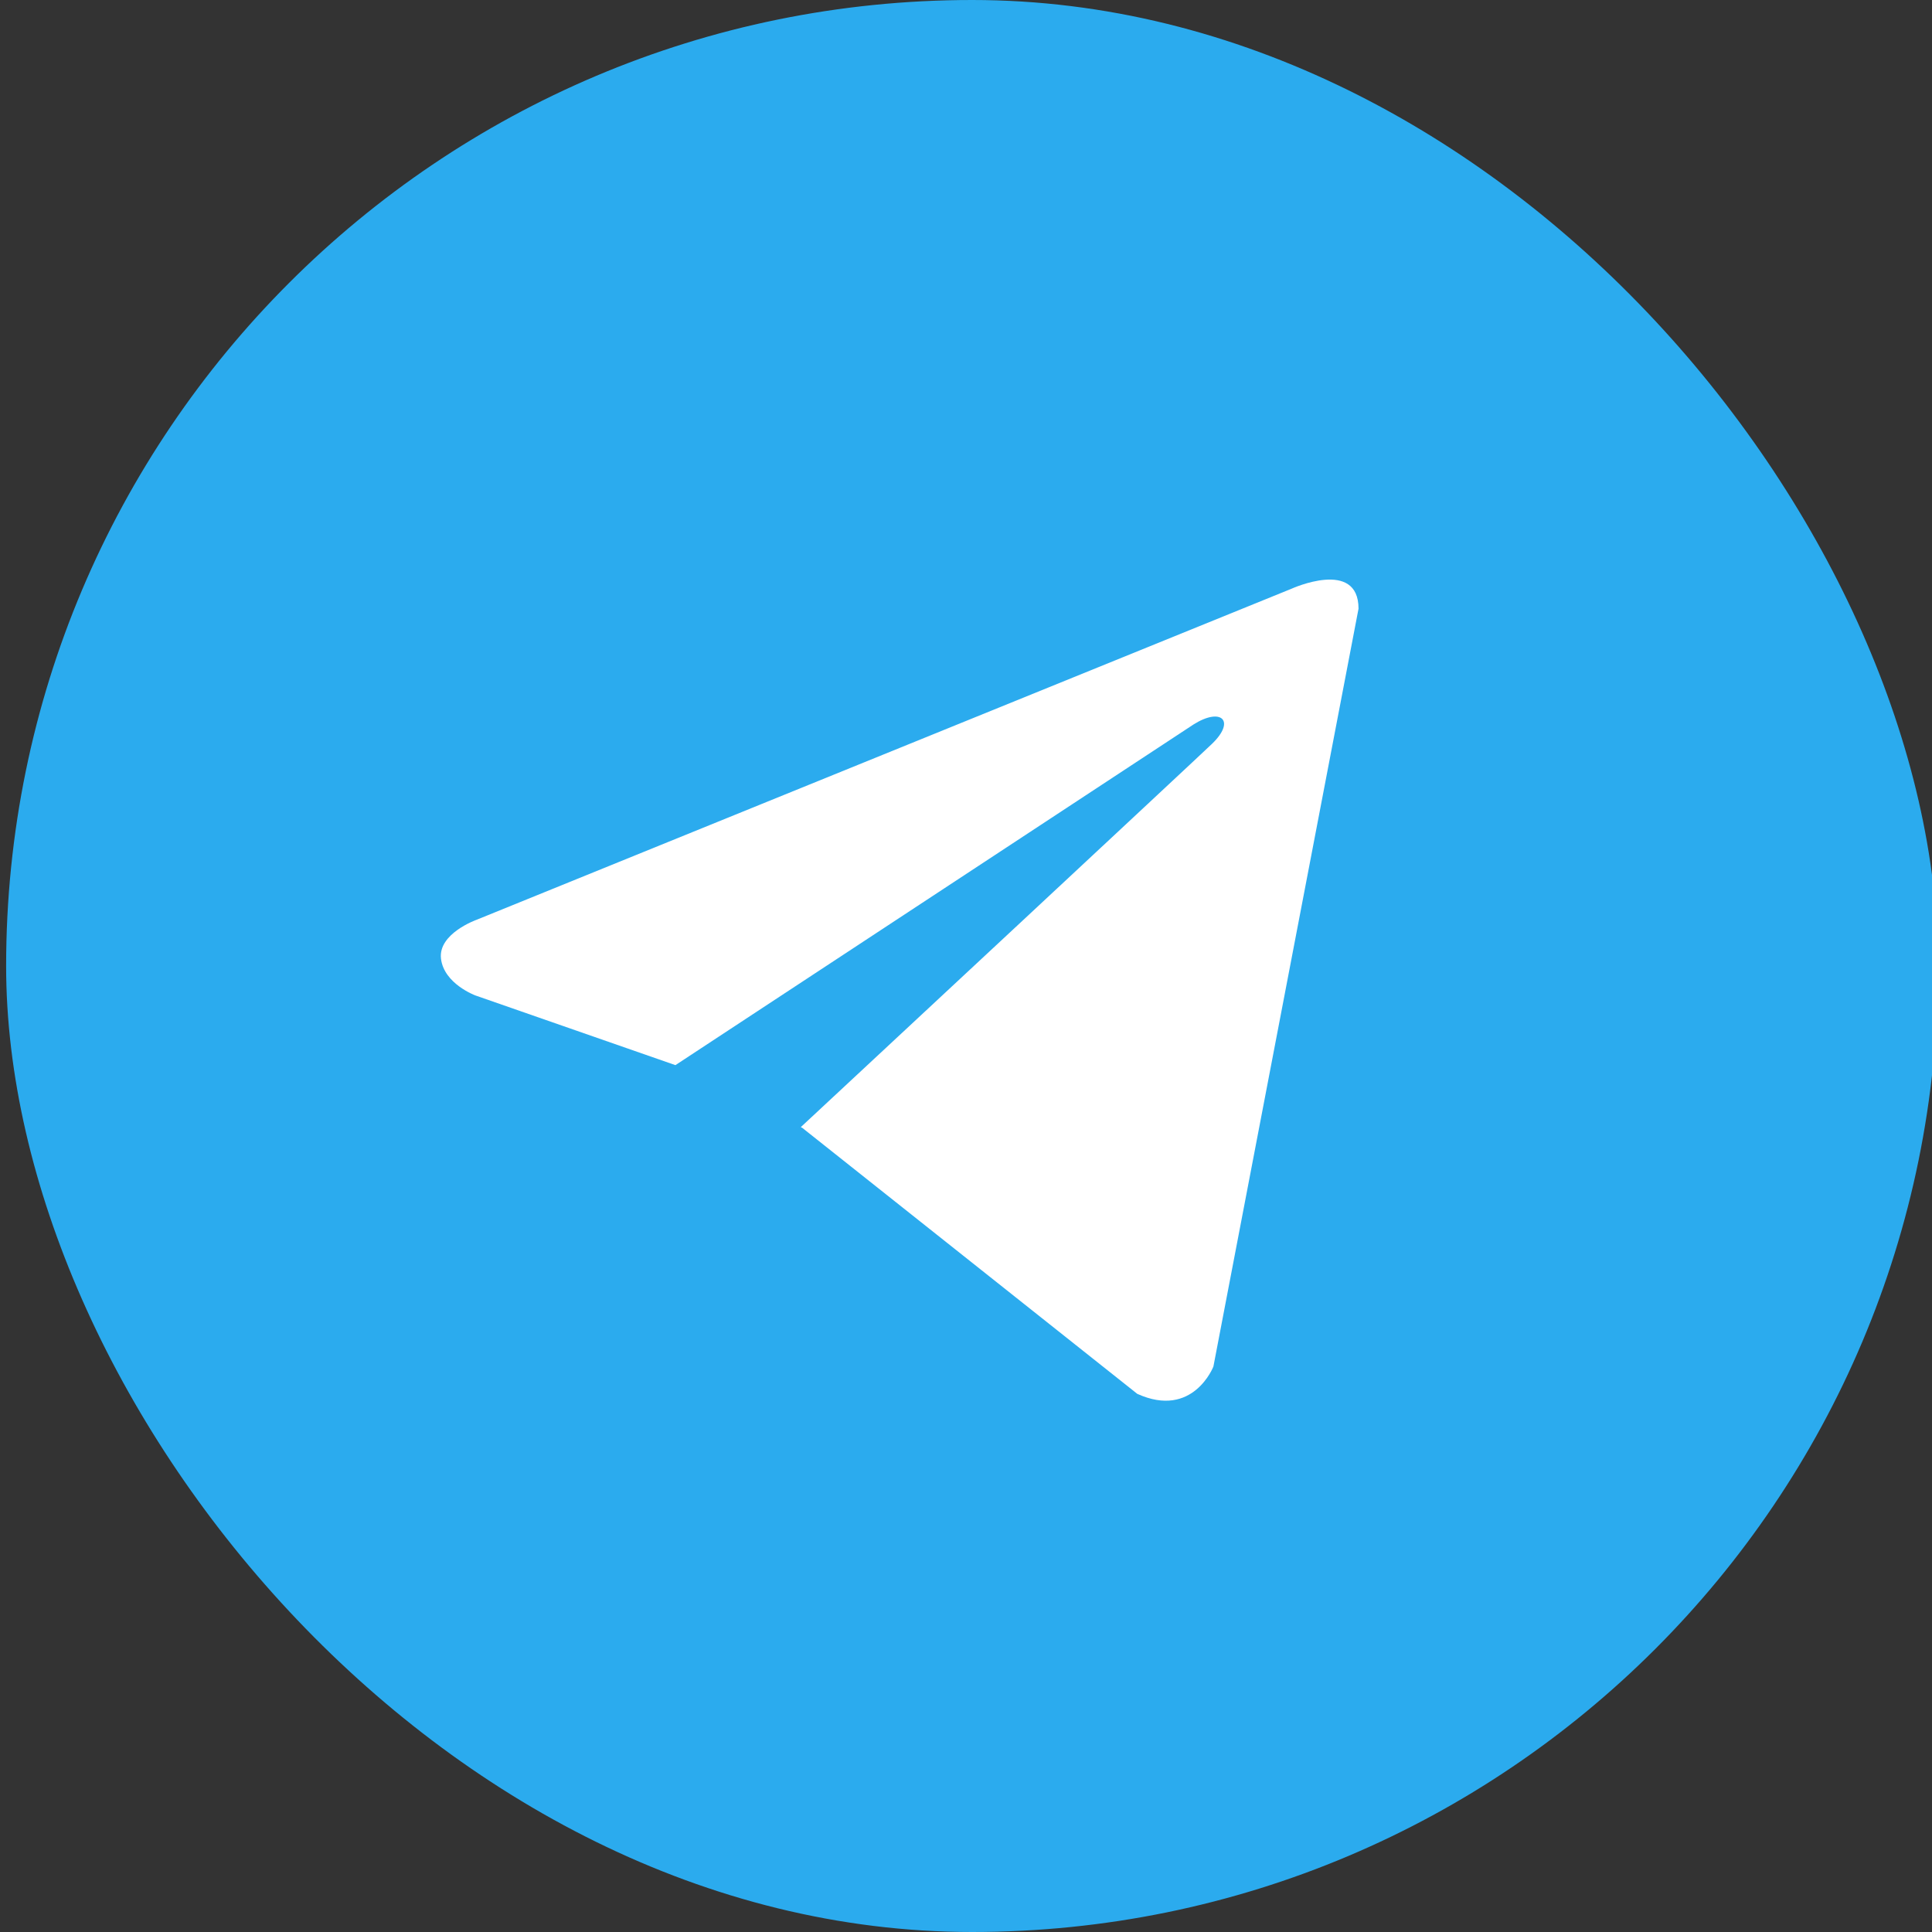 <svg width="35" height="35" viewBox="0 0 35 35" fill="none" xmlns="http://www.w3.org/2000/svg">
<rect x="0" y="0" width="35" height="35" fill="#333333" stroke="none"/>
<rect x="0.111" width="35" height="35" rx="17.5" fill="#2BABEE"/>
<path d="M24.611 11.027L21.982 24.756C21.982 24.756 21.614 25.708 20.603 25.251L14.535 20.433L14.507 20.419C15.327 19.657 21.682 13.74 21.96 13.472C22.39 13.056 22.123 12.809 21.624 13.123L12.236 19.296L8.614 18.034C8.614 18.034 8.044 17.825 7.989 17.368C7.934 16.911 8.633 16.663 8.633 16.663L23.398 10.665C23.398 10.665 24.611 10.113 24.611 11.027Z" fill="white"/>
</svg>
